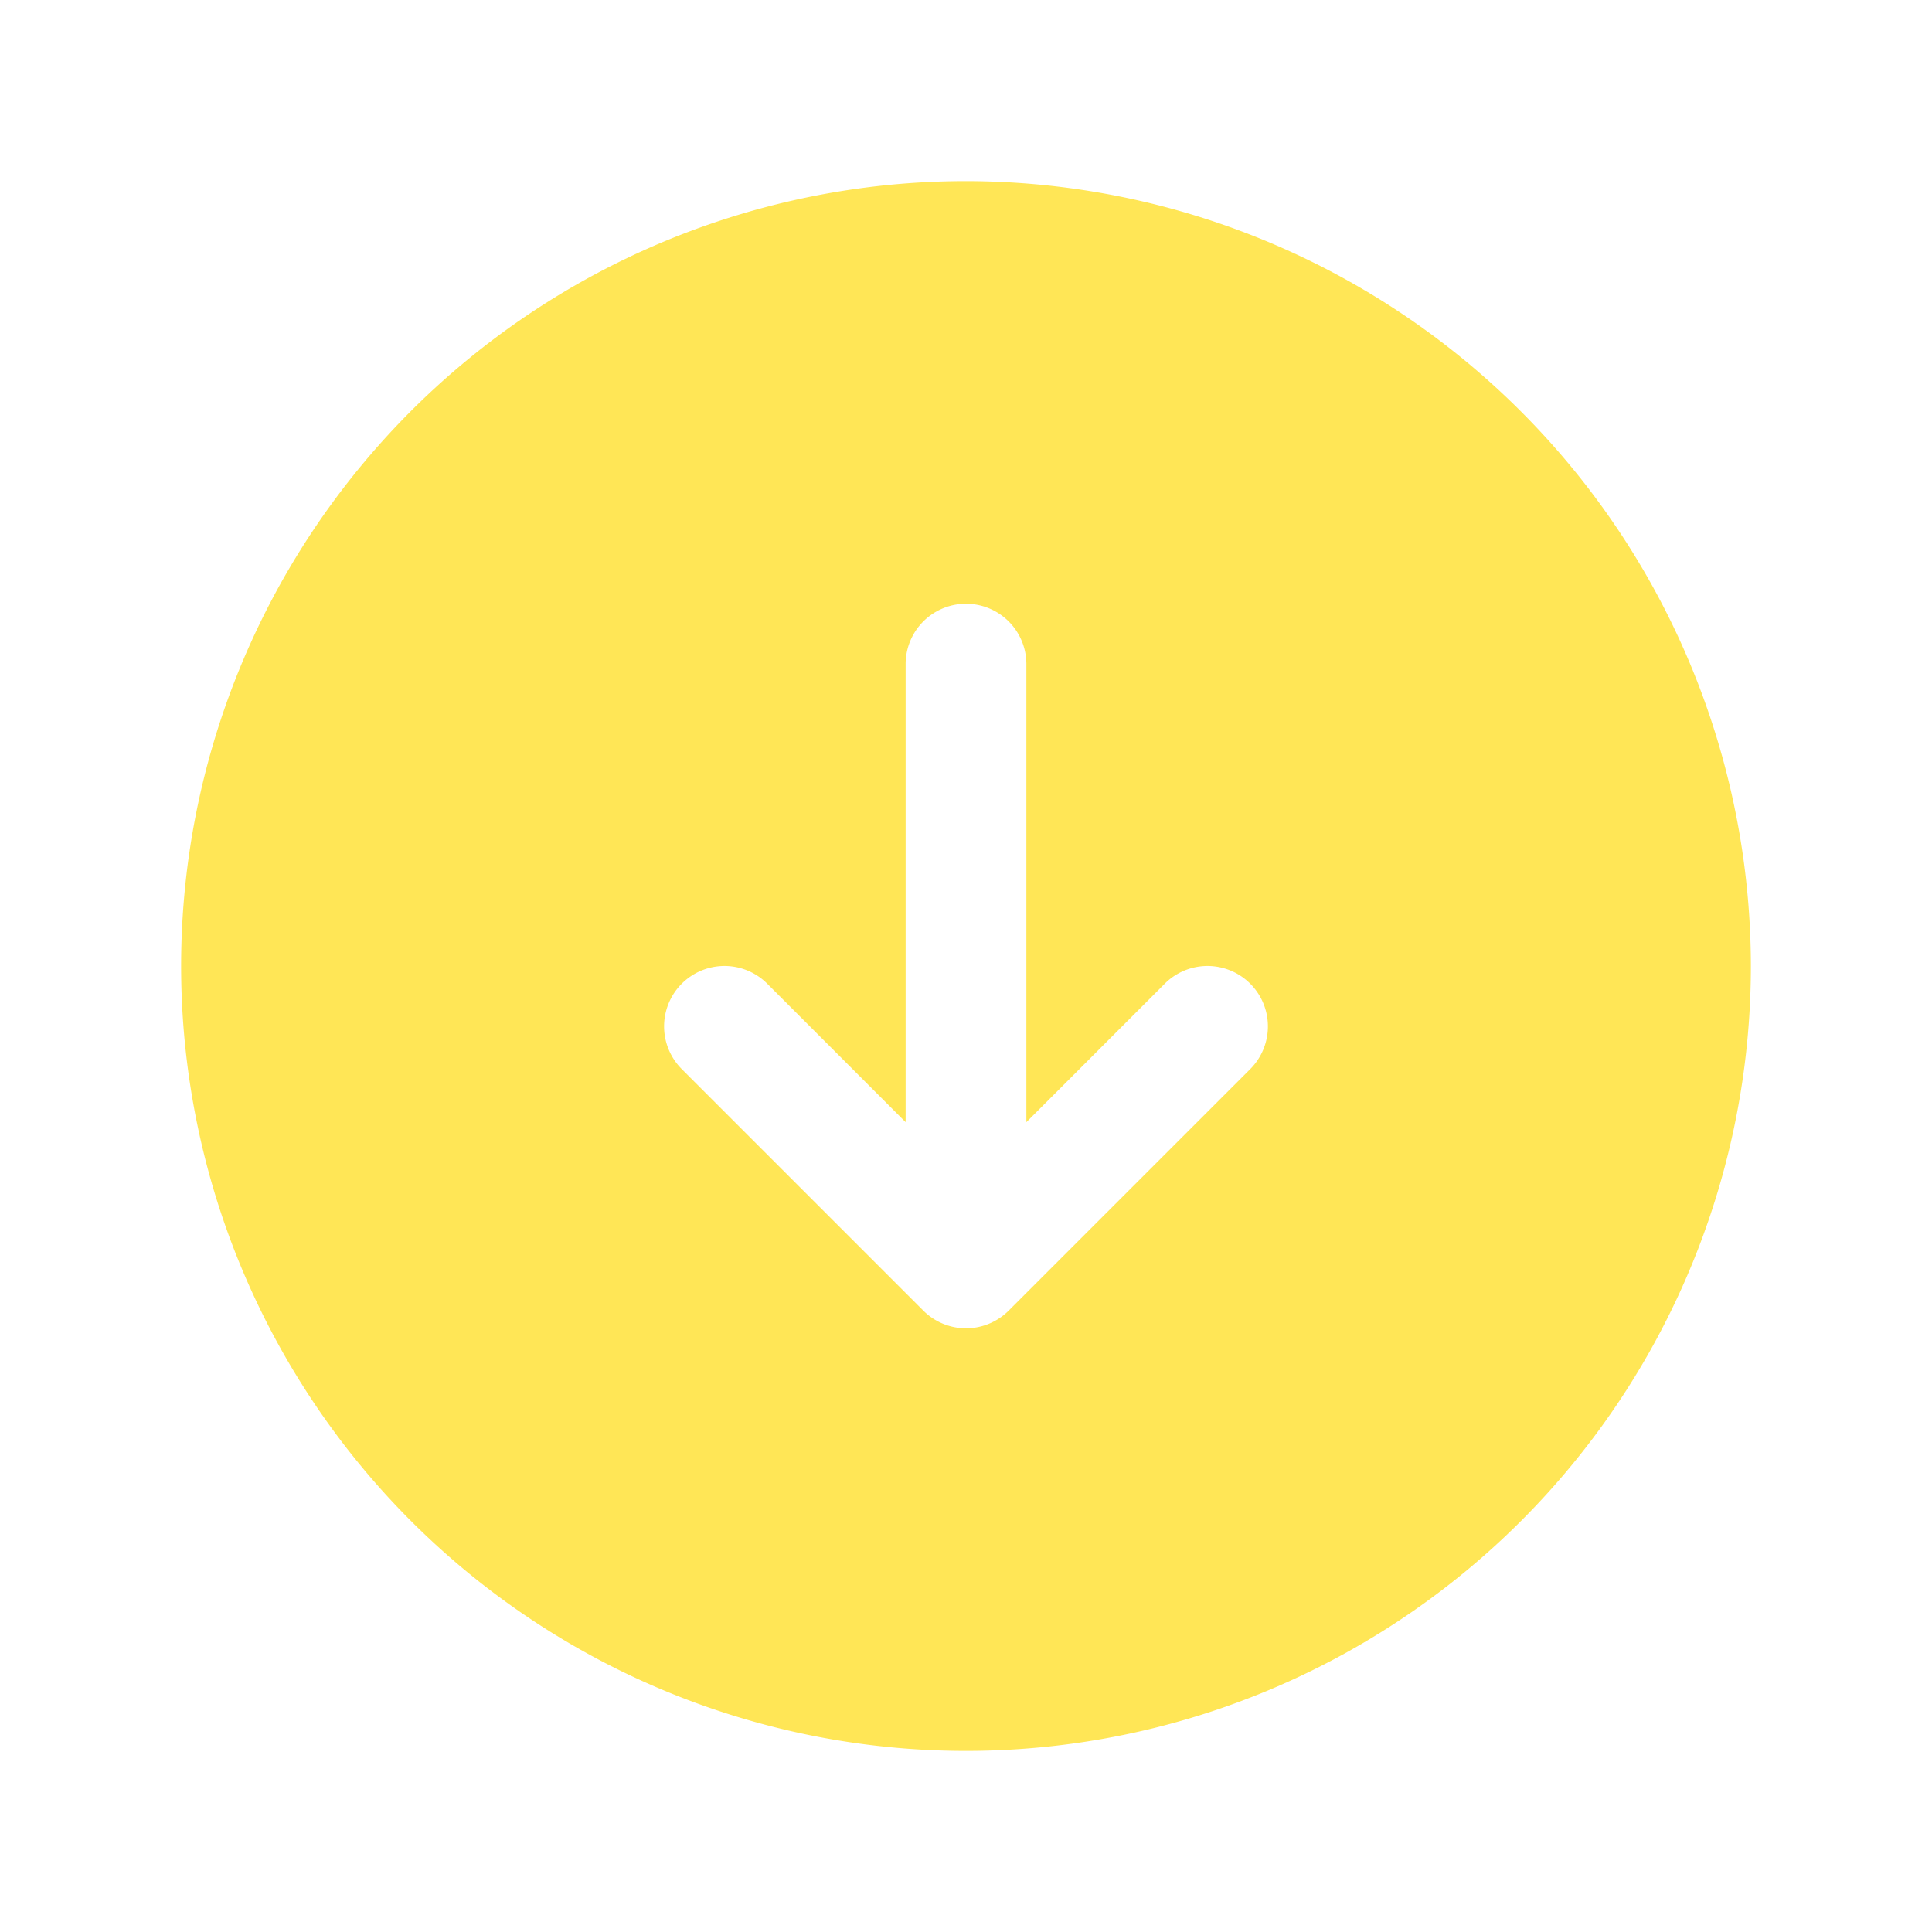 <svg xmlns="http://www.w3.org/2000/svg" width="32" height="32" fill="#ffe656" viewBox="0 0 256 256"><path d="M128,24A104,104,0,1,0,232,128,104.11,104.11,0,0,0,128,24Zm37.66,117.66-32,32a8,8,0,0,1-11.32,0l-32-32a8,8,0,0,1,11.32-11.32L120,148.69V88a8,8,0,0,1,16,0v60.69l18.34-18.35a8,8,0,0,1,11.32,11.32Z"></path></svg>